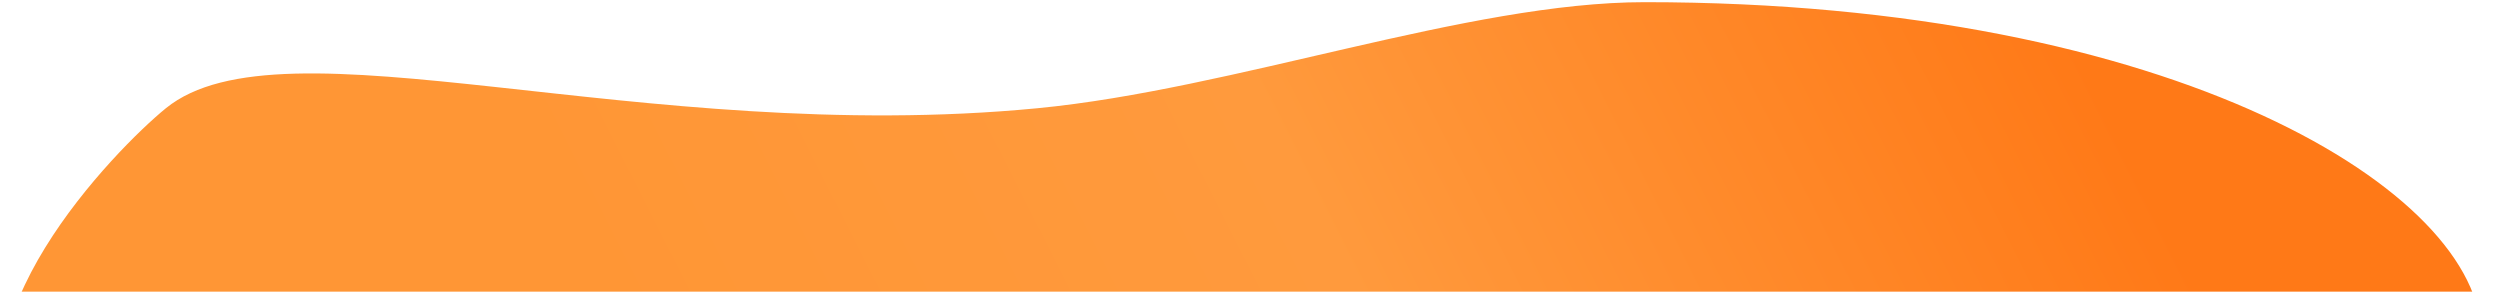 <?xml version="1.0" encoding="UTF-8"?> <svg xmlns="http://www.w3.org/2000/svg" width="3452" height="403" viewBox="0 0 3452 403" fill="none"> <mask id="mask0_305_271" style="mask-type:alpha" maskUnits="userSpaceOnUse" x="0" y="0" width="3452" height="403"> <rect width="3452" height="403" fill="#E4F2FF"></rect> </mask> <g mask="url(#mask0_305_271)"> <path d="M3426 463C3426 659.381 2472.2 687.079 1736.83 687.079C1320.51 687.079 304.341 746.526 31.999 616C-81.001 451.5 159.999 205.643 228.999 149.5C389.999 18.5 882.683 202.444 1432 149.5C1703.88 123.296 2027.53 3 2271 3C3006.37 3 3426 266.619 3426 463Z" fill="url(#paint0_linear_305_271)"></path> </g> <defs> <linearGradient id="paint0_linear_305_271" x1="737.343" y1="235.852" x2="2502.62" y2="-657.847" gradientUnits="userSpaceOnUse"> <stop stop-color="#FF9635"></stop> <stop offset="0.474" stop-color="#FF9A3D"></stop> <stop offset="1" stop-color="#FF7917"></stop> </linearGradient> </defs> </svg> 
